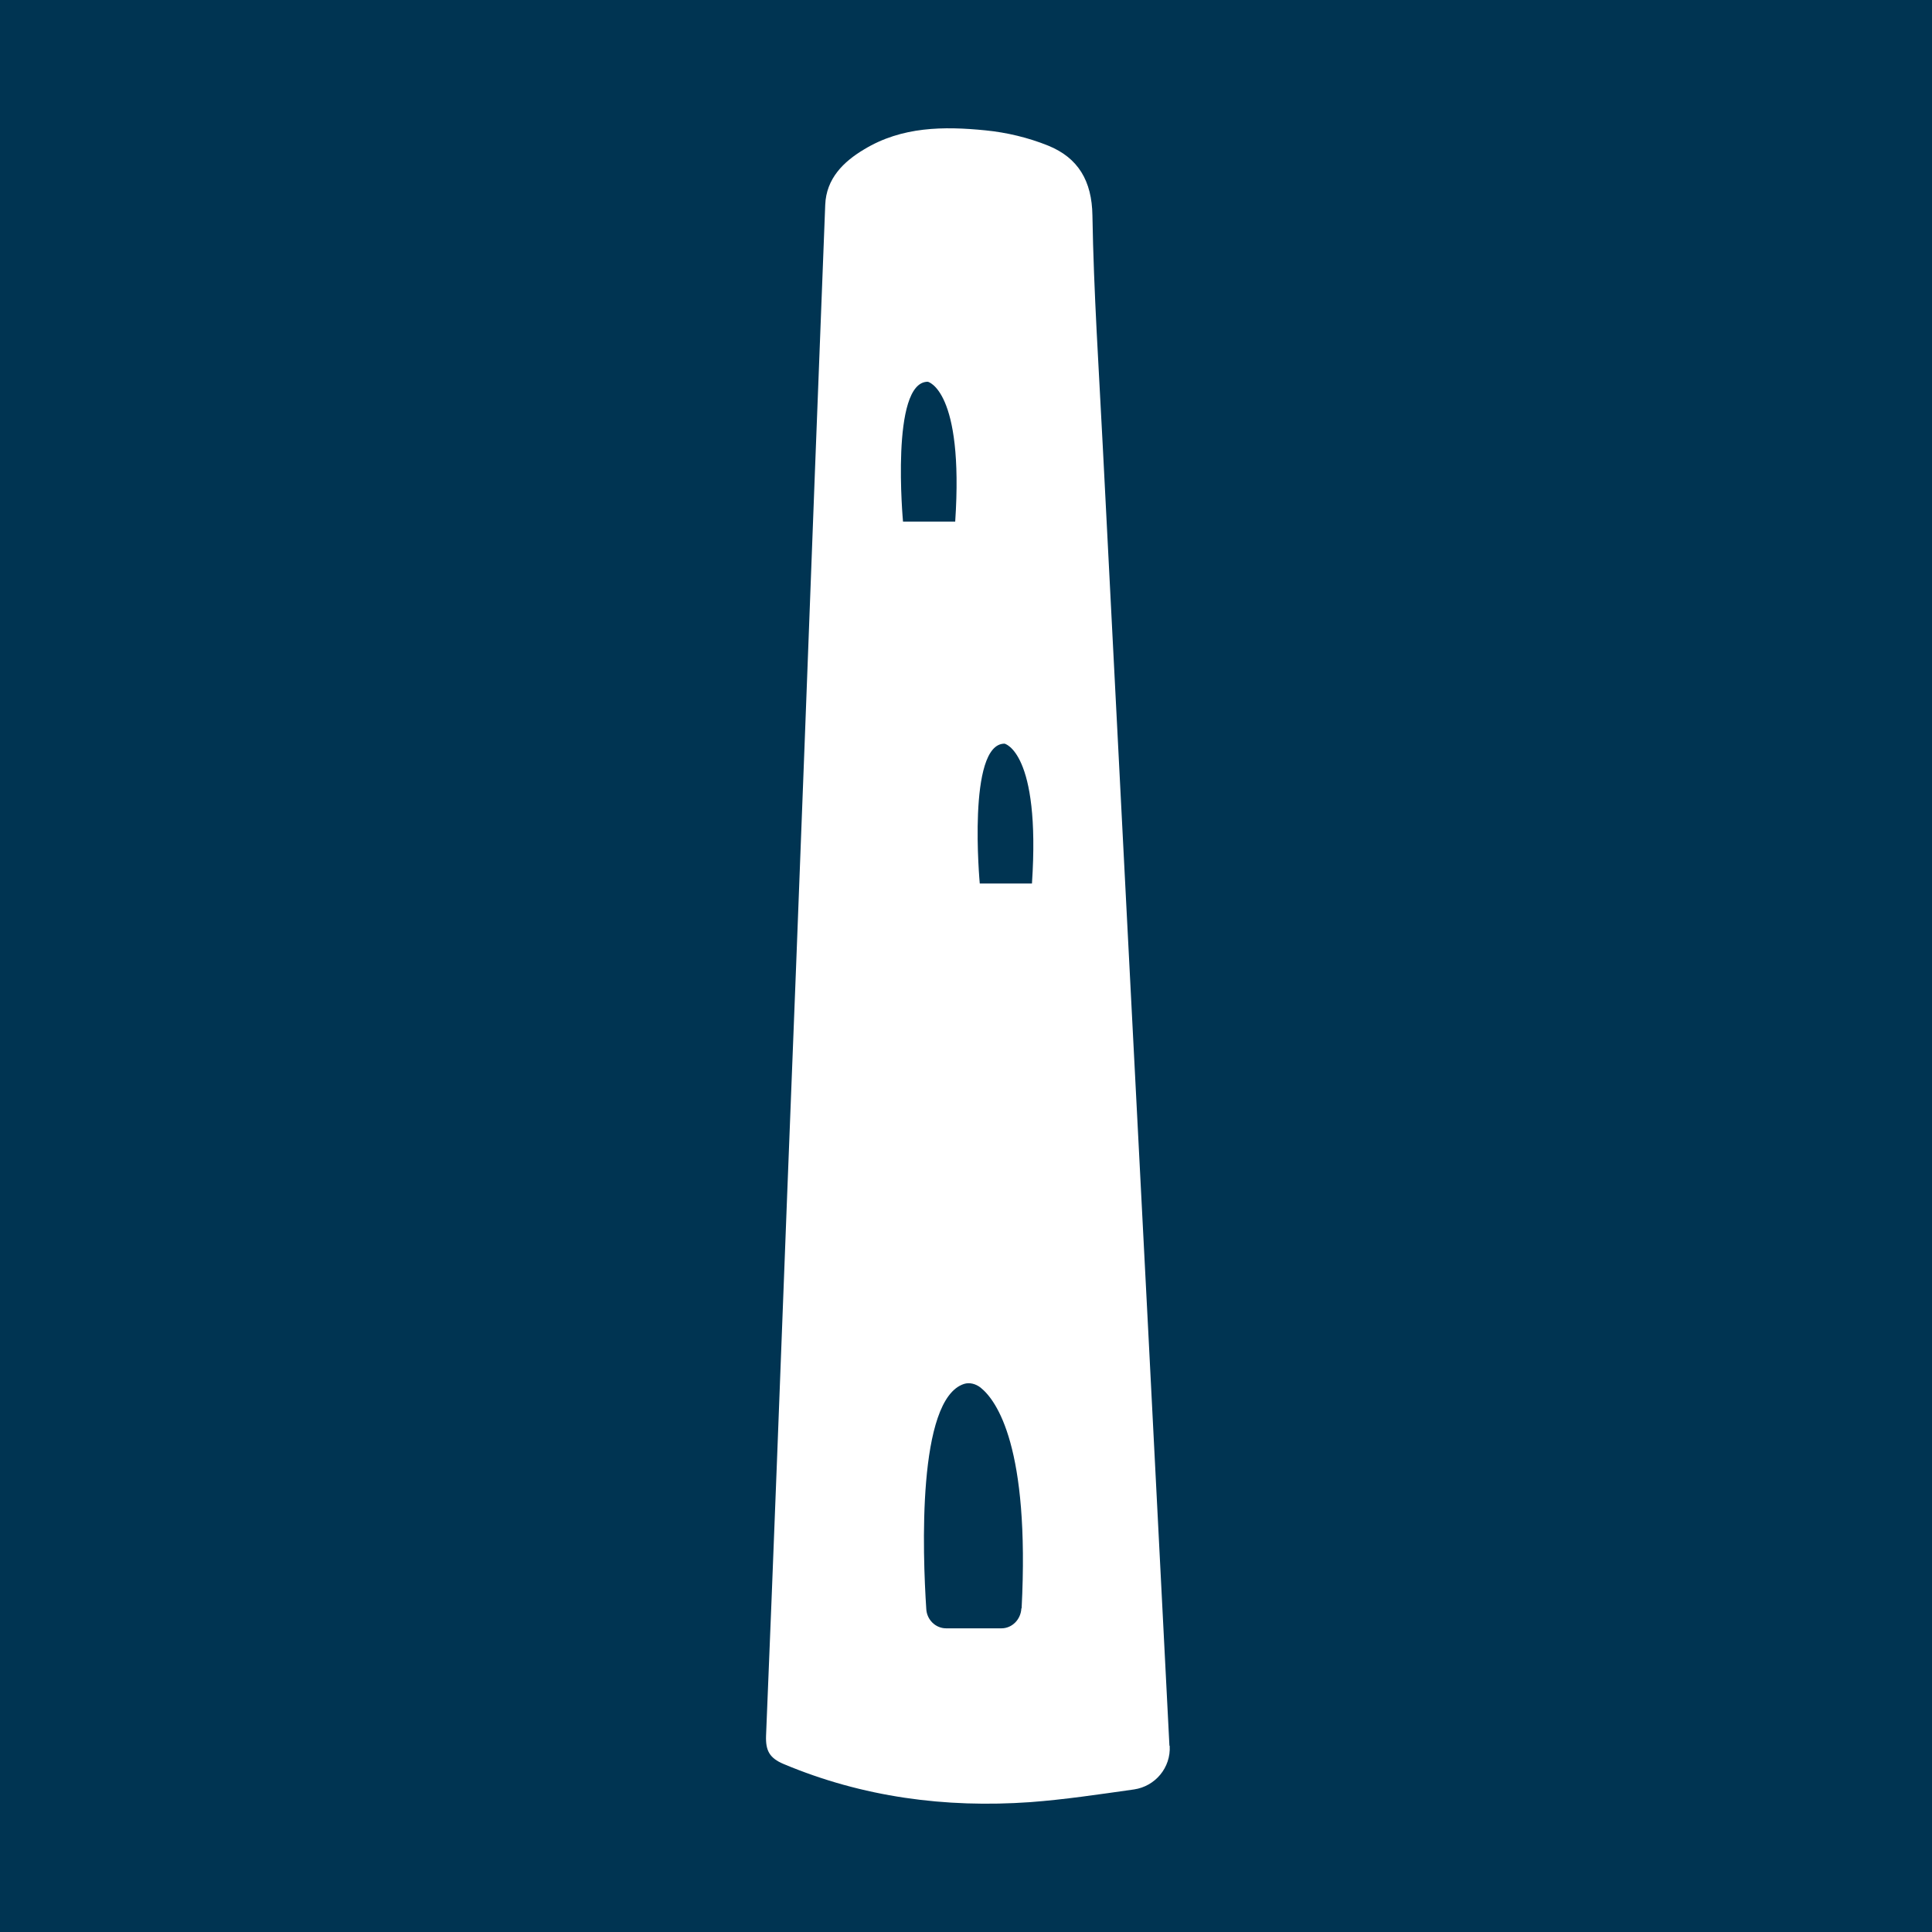 <?xml version="1.0" encoding="UTF-8"?> <svg xmlns="http://www.w3.org/2000/svg" width="512" height="512" viewBox="0 0 512 512" fill="none"><rect width="512" height="512" fill="#003452"></rect><path d="M309.912 462.669C306.214 389.722 302.447 316.775 298.681 243.76C296.558 201.889 294.367 160.088 292.244 118.217C291.216 97.866 289.847 77.515 289.504 57.096C289.367 47.952 285.738 41.833 277.794 38.601C272.521 36.47 266.768 35.095 261.153 34.545C250.127 33.445 239.033 33.514 229.035 39.564C223.488 42.864 218.968 47.333 218.694 54.277C216.845 101.441 215.065 148.606 213.284 195.77C211.777 235.853 210.202 276.005 208.627 316.088C206.778 364.077 204.998 412.067 203.012 459.987C202.875 463.906 203.902 465.9 207.669 467.481C228.624 476.282 250.538 479.169 273 477.588C282.177 476.9 291.285 475.525 300.53 474.219C306.145 473.394 310.323 468.444 309.98 462.669C309.98 462.669 309.98 462.669 309.98 462.6M245.881 101.166C245.881 101.166 255.469 103.298 253.14 138.224H239.307C239.307 138.224 235.883 101.166 245.881 101.166ZM270.672 426.23C270.535 429.186 268.206 431.524 265.399 431.524H250.744C247.936 431.524 245.607 429.255 245.471 426.367C244.512 411.792 243.005 370.815 255.469 366.758C256.975 366.277 258.619 366.758 259.852 367.721C264.166 371.159 272.932 383.534 270.74 426.23M273.48 234.134H259.646C259.646 234.134 256.222 197.077 266.22 197.077C266.22 197.077 275.808 199.208 273.48 234.134Z" fill="white"></path></svg> 